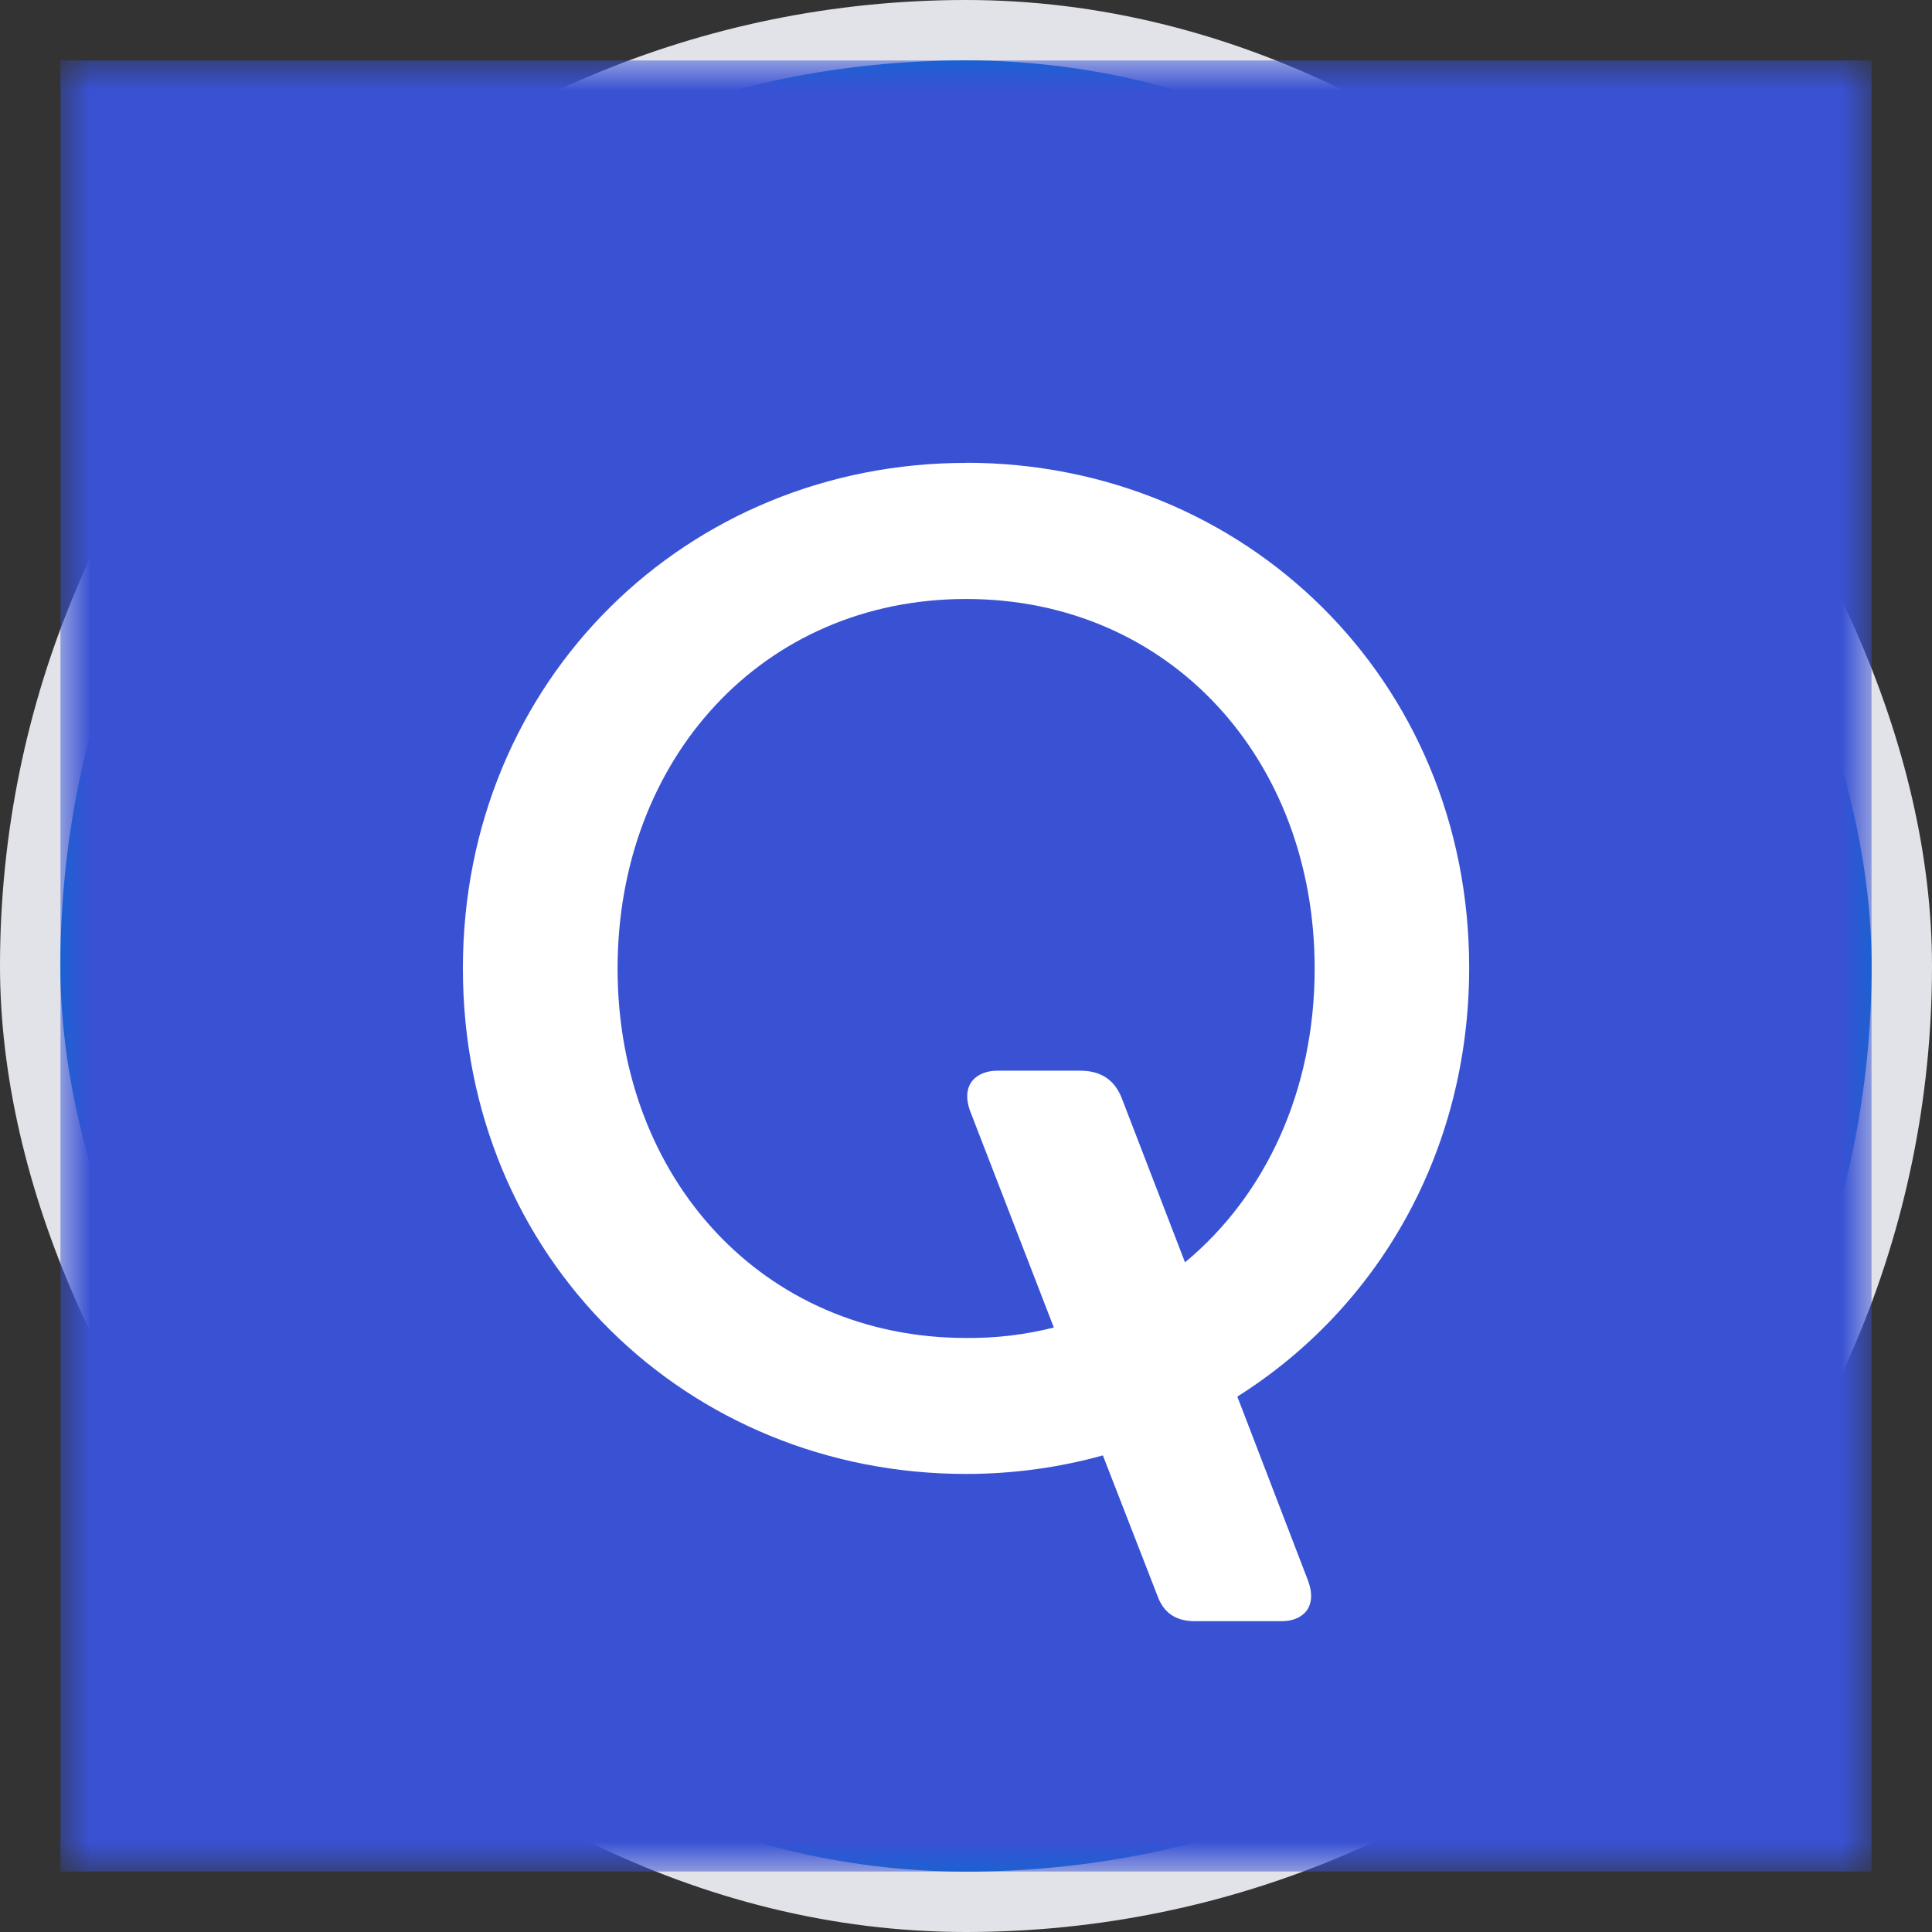<svg fill="none" height="32" viewBox="0 0 32 32" width="32" xmlns="http://www.w3.org/2000/svg" xmlns:xlink="http://www.w3.org/1999/xlink"><rect x="0" y="0" width="32" height="32" fill="#333333" stroke="none"/><clipPath id="a"><path d="m1 1h30v30h-30z"/></clipPath><mask id="b" height="30" maskUnits="userSpaceOnUse" width="30" x="1" y="1"><path d="m1 1h30v30h-30z" fill="#fff"/></mask><rect fill="#016fd0" height="31" rx="15.5" width="31" x=".5" y=".5"/><rect height="31" rx="15.5" stroke="#e1e3e9" width="31" x=".5" y=".5"/><g clip-path="url(#a)"><g mask="url(#b)"><path d="m1 1h30v30h-30z" fill="#3952d4"/><path d="m16 7.667c-4.613 0-8.333 3.587-8.333 8.373 0 4.8 3.72 8.373 8.333 8.373.787 0 1.547-.107 2.267-.307l.907 2.333c.093.253.28.413.613.413h1.44c.347 0 .6-.227.44-.667l-1.173-3.053c2.307-1.453 3.84-4.027 3.84-7.107 0-4.773-3.72-8.36-8.333-8.36zm3.627 13.24-1.053-2.733c-.093-.227-.28-.44-.68-.44h-1.373c-.347 0-.613.227-.453.667l1.387 3.587c-.475.12-.963.178-1.453.173-3.373 0-5.773-2.653-5.773-6.12 0-3.467 2.4-6.12 5.773-6.12s5.773 2.653 5.773 6.12c0 2.027-.813 3.76-2.147 4.867z" fill="#fff"/></g></g></svg>